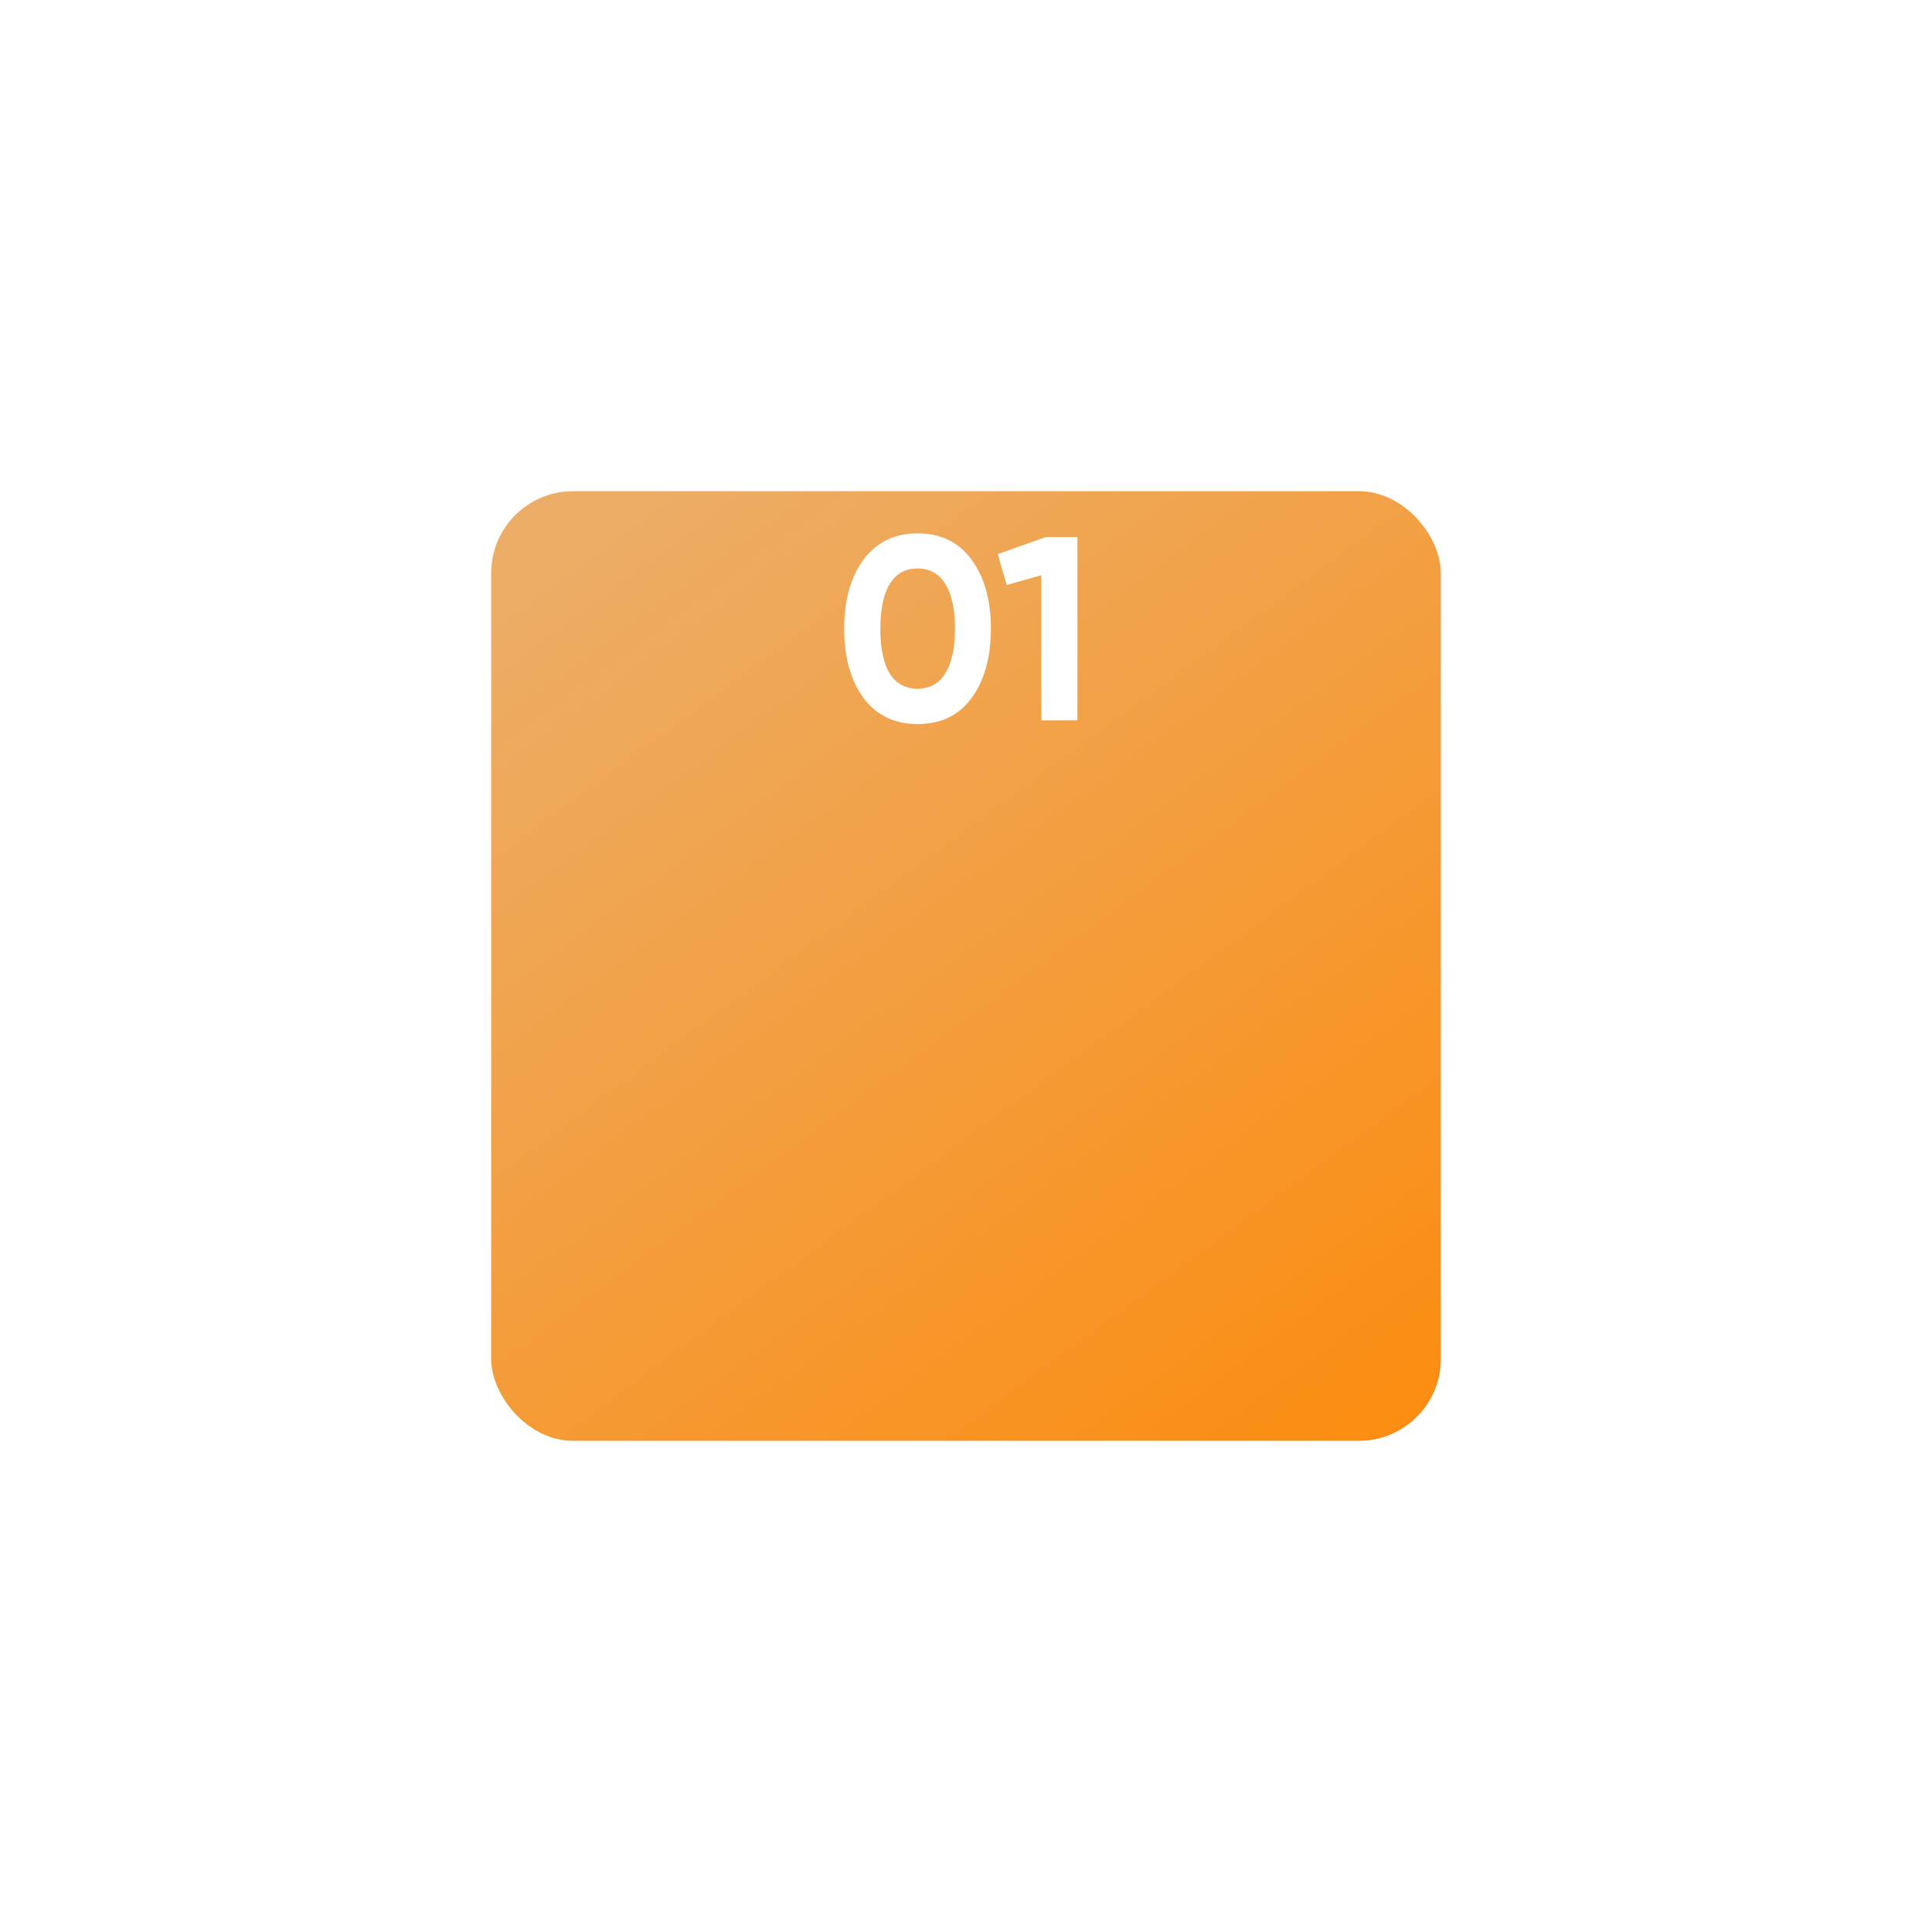 <?xml version="1.0" encoding="UTF-8"?> <svg xmlns="http://www.w3.org/2000/svg" width="118" height="118" viewBox="0 0 118 118" fill="none"> <g filter="url(#filter0_d_109_129)"> <rect x="30" y="10" width="58" height="58" rx="5" fill="url(#paint0_linear_109_129)"></rect> </g> <path d="M56.04 44.224C54.643 44.224 53.544 43.696 52.744 42.64C51.955 41.563 51.56 40.149 51.56 38.4C51.56 36.651 51.955 35.243 52.744 34.176C53.544 33.109 54.643 32.576 56.04 32.576C57.459 32.576 58.557 33.109 59.336 34.176C60.125 35.243 60.52 36.651 60.52 38.4C60.52 40.149 60.125 41.563 59.336 42.64C58.557 43.696 57.459 44.224 56.04 44.224ZM58.328 38.4C58.328 37.205 58.131 36.293 57.736 35.664C57.352 35.035 56.787 34.72 56.04 34.72C55.293 34.72 54.728 35.035 54.344 35.664C53.96 36.293 53.768 37.205 53.768 38.4C53.768 39.595 53.96 40.507 54.344 41.136C54.728 41.755 55.293 42.064 56.04 42.064C56.787 42.064 57.352 41.749 57.736 41.12C58.131 40.491 58.328 39.584 58.328 38.4ZM60.942 33.84L63.886 32.8H65.806V44H63.598V35.136L61.486 35.728L60.942 33.84Z" fill="white"></path> <defs> <filter id="filter0_d_109_129" x="0" y="0" width="118" height="118" filterUnits="userSpaceOnUse" color-interpolation-filters="sRGB"> <feFlood flood-opacity="0" result="BackgroundImageFix"></feFlood> <feColorMatrix in="SourceAlpha" type="matrix" values="0 0 0 0 0 0 0 0 0 0 0 0 0 0 0 0 0 0 127 0" result="hardAlpha"></feColorMatrix> <feOffset dy="20"></feOffset> <feGaussianBlur stdDeviation="15"></feGaussianBlur> <feComposite in2="hardAlpha" operator="out"></feComposite> <feColorMatrix type="matrix" values="0 0 0 0 0 0 0 0 0 0.039 0 0 0 0 0.424 0 0 0 0.19 0"></feColorMatrix> <feBlend mode="normal" in2="BackgroundImageFix" result="effect1_dropShadow_109_129"></feBlend> <feBlend mode="normal" in="SourceGraphic" in2="effect1_dropShadow_109_129" result="shape"></feBlend> </filter> <linearGradient id="paint0_linear_109_129" x1="39.849" y1="10" x2="82.528" y2="68" gradientUnits="userSpaceOnUse"> <stop stop-color="#ECAD66"></stop> <stop offset="1" stop-color="#FB8D12"></stop> </linearGradient> </defs> </svg> 
